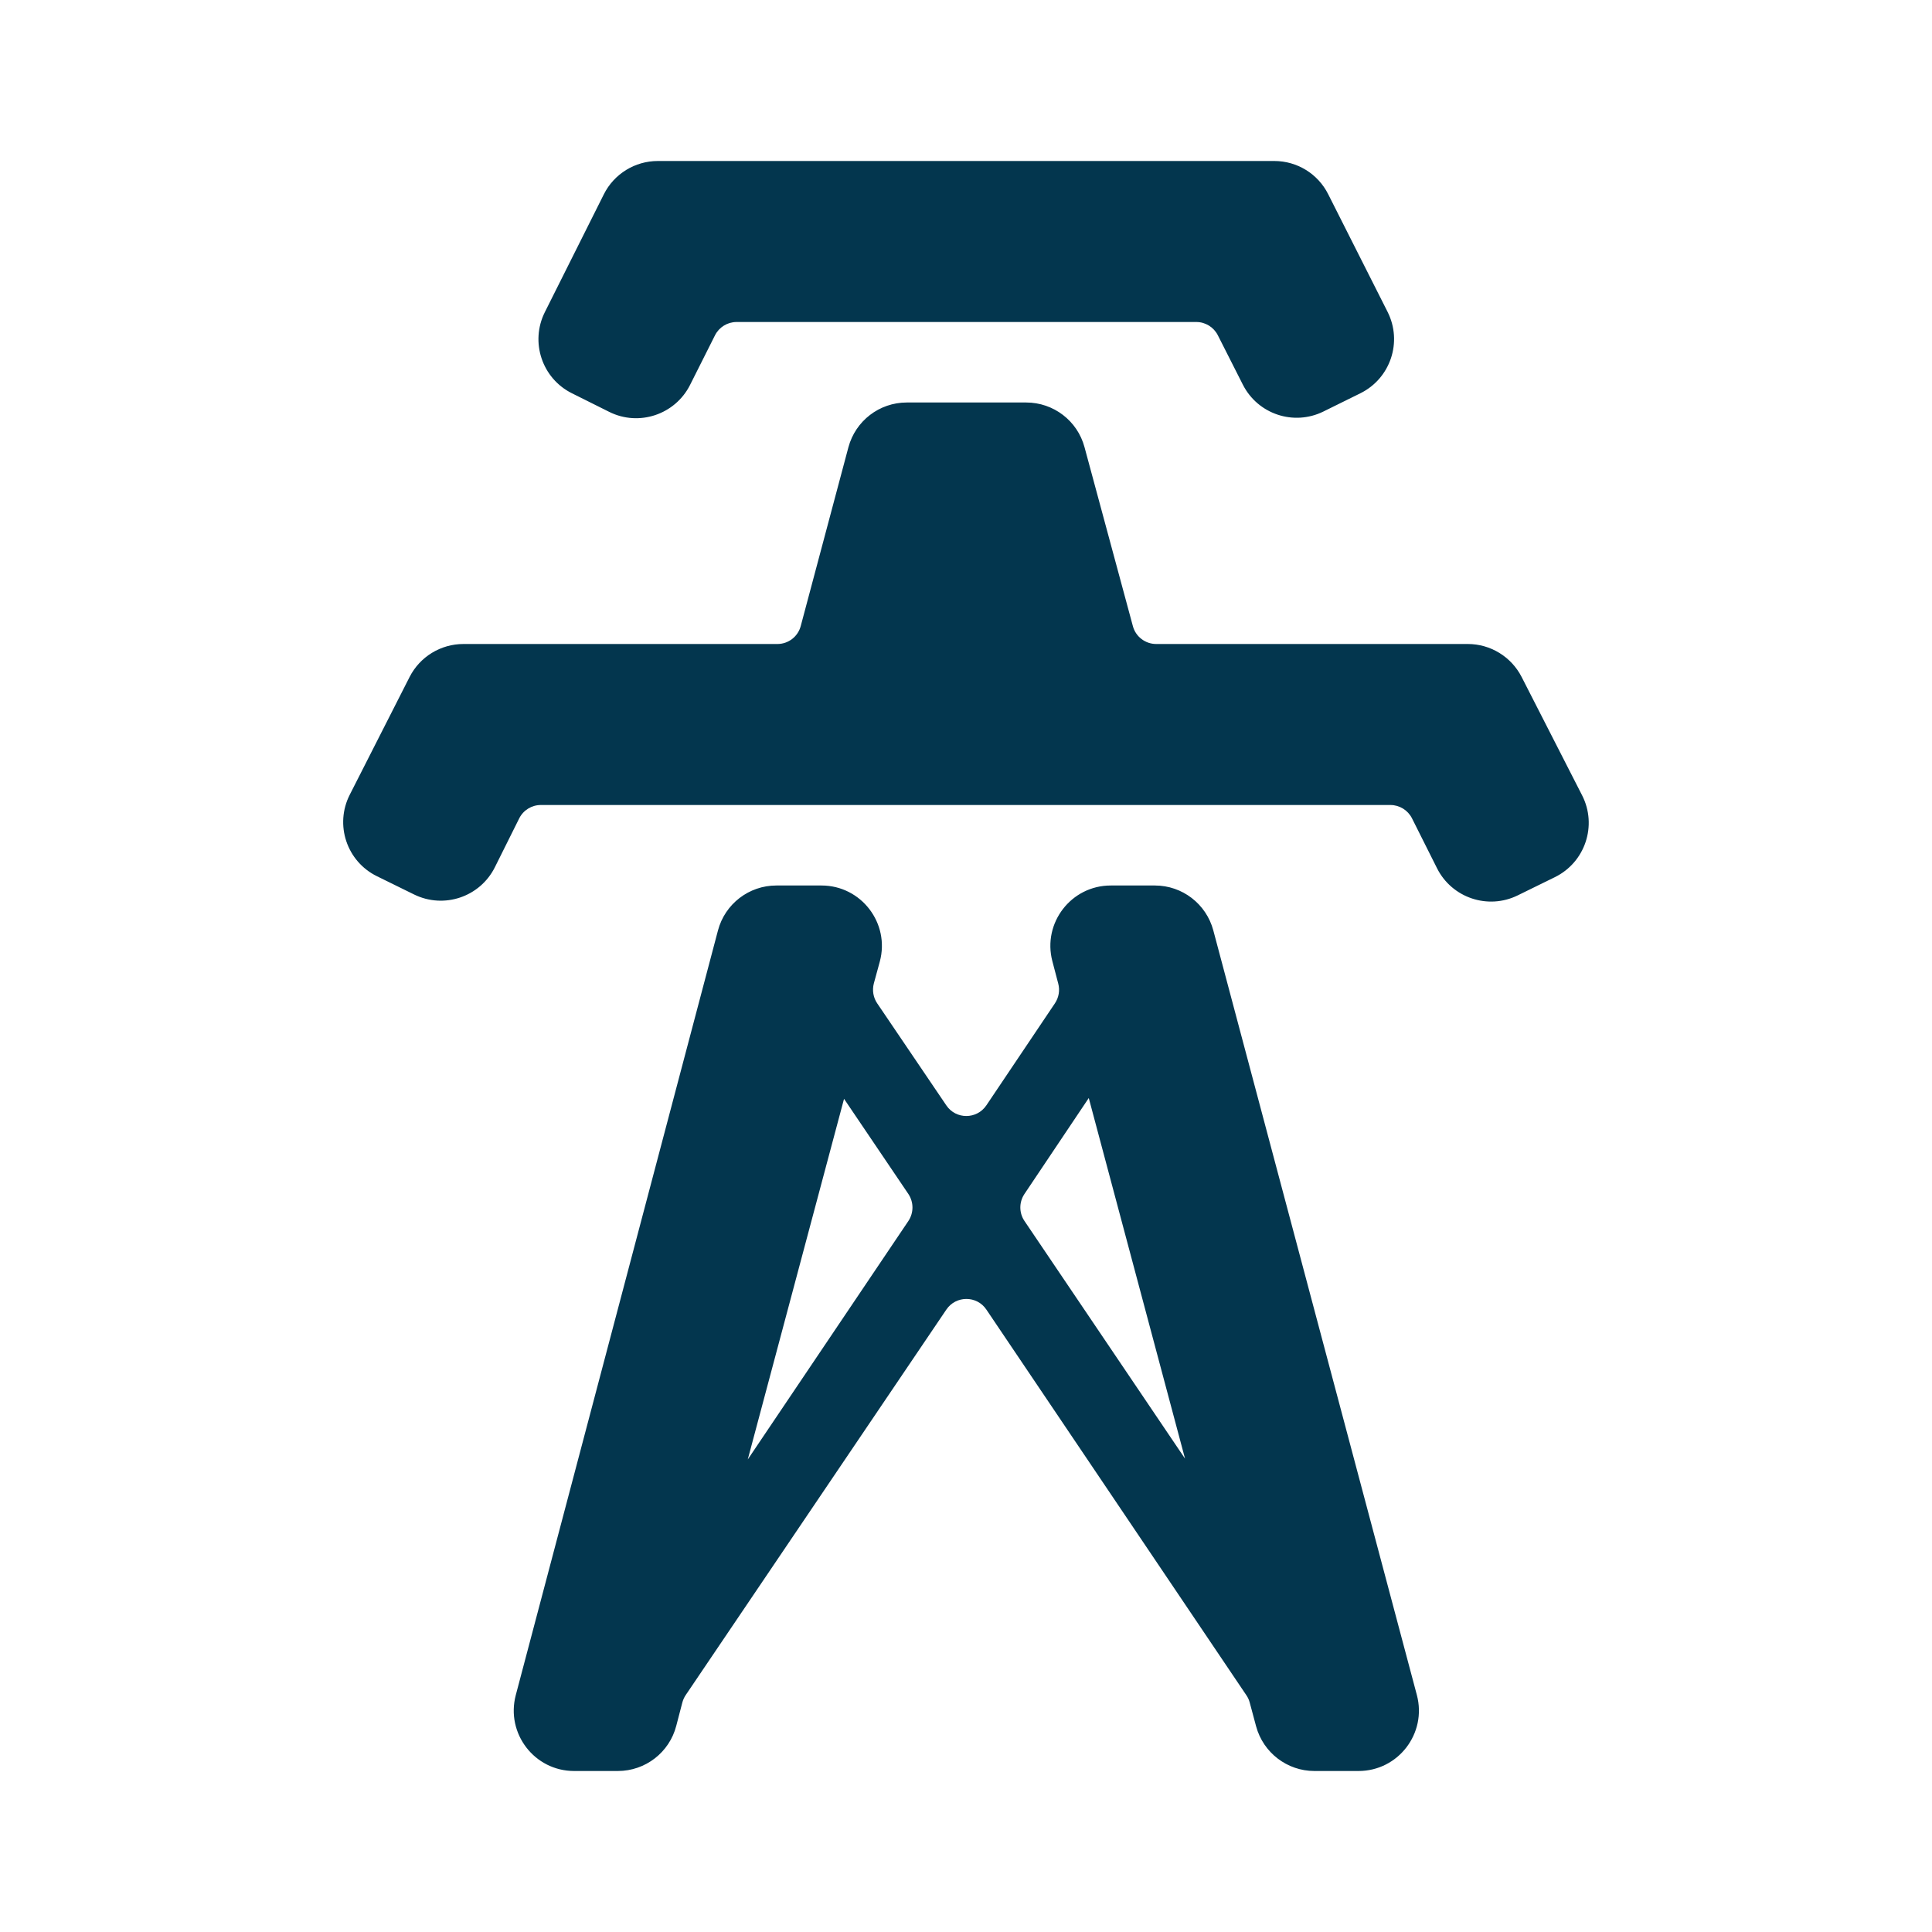 <?xml version="1.0" encoding="UTF-8"?> <svg xmlns="http://www.w3.org/2000/svg" width="24" height="24" viewBox="0 0 24 24" fill="none"><path d="M8.572 4.782C8.386 5.151 7.936 5.301 7.567 5.116L7.104 4.885C6.733 4.7 6.583 4.249 6.768 3.878L7.501 2.414C7.628 2.16 7.888 2 8.172 2H15.83C16.113 2 16.372 2.159 16.499 2.412L17.237 3.874C17.425 4.247 17.273 4.7 16.9 4.885L16.44 5.112C16.071 5.294 15.625 5.145 15.439 4.778L15.128 4.164C15.077 4.064 14.974 4 14.861 4H9.15C9.037 4 8.933 4.064 8.882 4.165L8.572 4.782ZM18.902 8.409C18.773 8.158 18.515 8 18.234 8H14.363C14.227 8 14.108 7.909 14.073 7.778L13.472 5.554C13.384 5.227 13.087 5 12.748 5H11.264C10.924 5 10.627 5.228 10.539 5.557L9.947 7.777C9.912 7.909 9.793 8 9.657 8H5.757C5.475 8 5.216 8.158 5.088 8.41L4.345 9.872C4.155 10.245 4.307 10.701 4.683 10.885L5.145 11.112C5.515 11.293 5.962 11.143 6.147 10.774L6.45 10.166C6.501 10.064 6.605 10 6.719 10H17.272C17.385 10 17.489 10.064 17.54 10.165L17.852 10.787C18.037 11.154 18.484 11.304 18.853 11.123L19.316 10.896C19.692 10.711 19.844 10.254 19.654 9.881L18.902 8.409ZM17.601 21.057C17.727 21.533 17.369 22 16.876 22H16.328C15.99 22 15.693 21.773 15.604 21.446L15.524 21.148C15.515 21.116 15.502 21.086 15.483 21.059L12.253 16.268C12.135 16.092 11.875 16.092 11.756 16.268L8.518 21.057C8.499 21.085 8.485 21.117 8.476 21.15L8.401 21.438C8.316 21.769 8.017 22 7.675 22H7.132C6.64 22 6.282 21.534 6.407 21.058L8.919 11.558C9.006 11.229 9.304 11 9.644 11H10.205C10.698 11 11.058 11.469 10.929 11.946L10.855 12.217C10.833 12.302 10.848 12.392 10.897 12.464L11.756 13.732C11.875 13.908 12.134 13.907 12.253 13.731L13.105 12.463C13.153 12.391 13.168 12.302 13.146 12.219L13.073 11.941C12.948 11.465 13.307 11 13.798 11H14.347C14.687 11 14.984 11.229 15.072 11.557L17.601 21.057ZM11.284 15.168C11.352 15.066 11.352 14.934 11.284 14.832L10.485 13.65L9.289 18.13L11.284 15.168ZM14.721 18.12L13.525 13.64L12.726 14.832C12.658 14.934 12.658 15.066 12.726 15.167L14.721 18.12Z" fill="#03364E"></path></svg> 